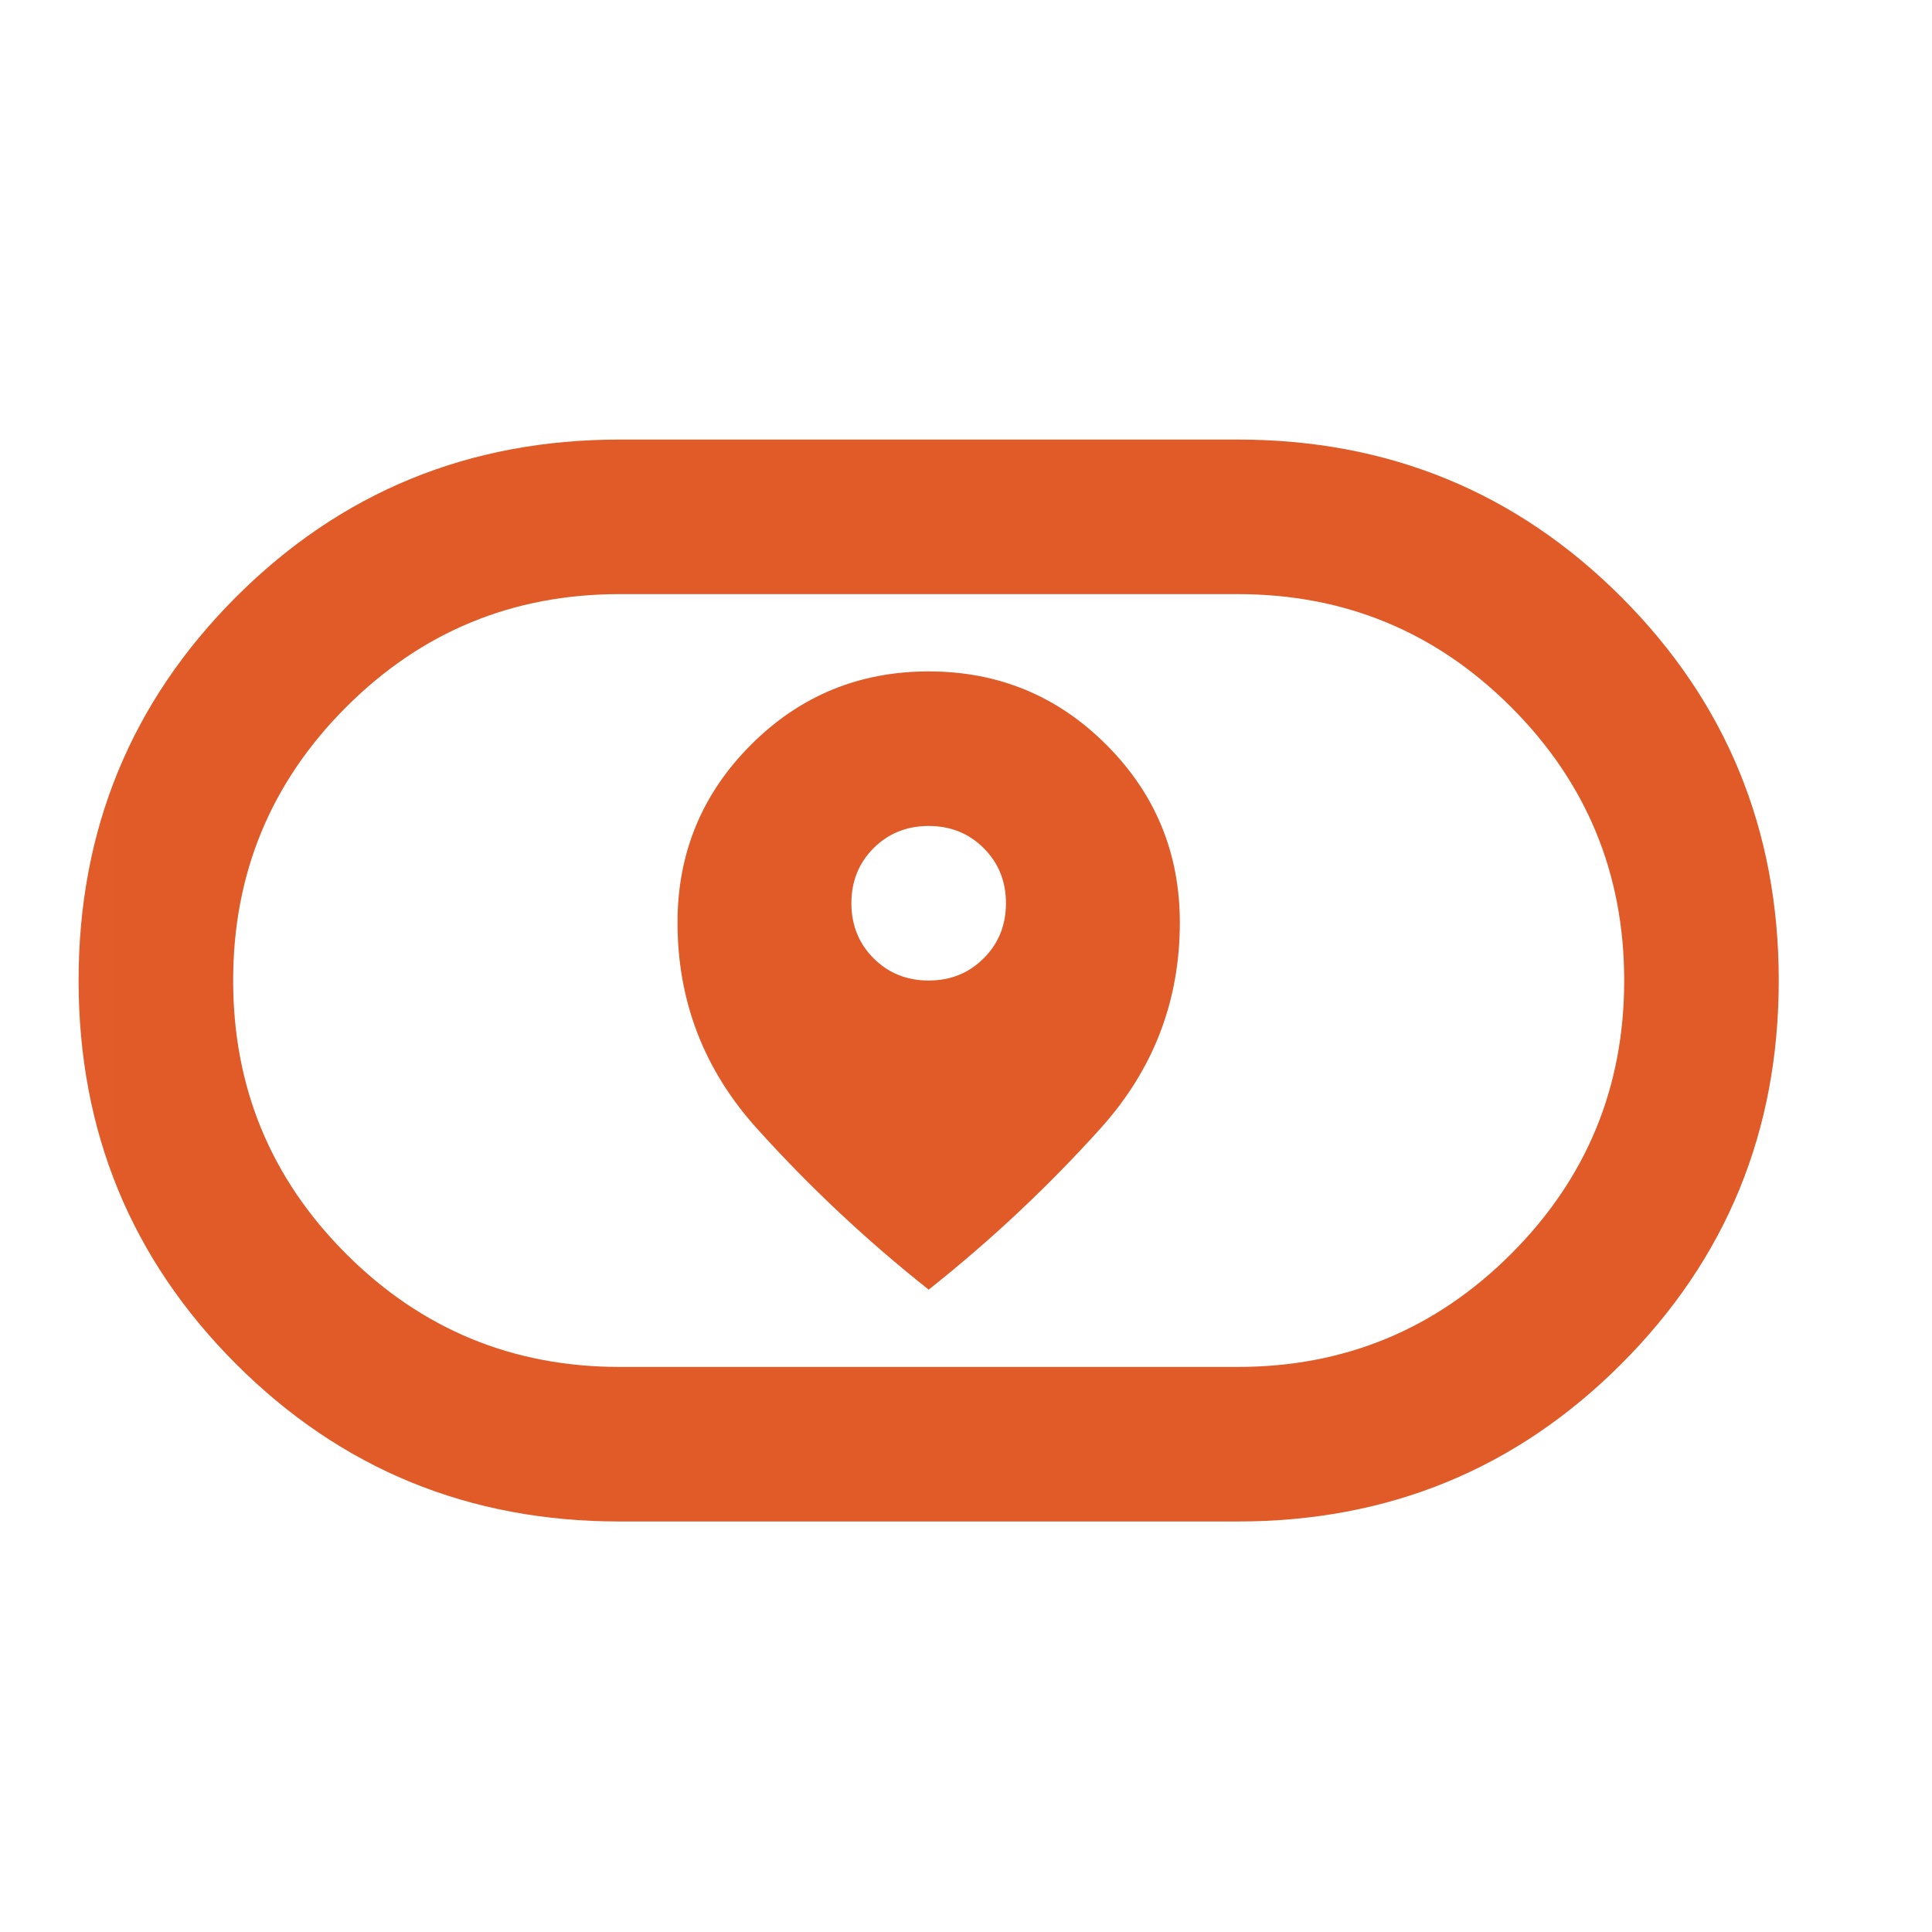 <svg width="25" height="25" viewBox="0 0 25 25" fill="none" xmlns="http://www.w3.org/2000/svg">
<mask id="mask0_616_3674" style="mask-type:alpha" maskUnits="userSpaceOnUse" x="0" y="0" width="25" height="25">
<rect x="0.017" y="0.688" width="24" height="24" fill="#D9D9D9"/>
</mask>
<g mask="url(#mask0_616_3674)">
<path d="M8.767 11.938C8.767 12.954 9.109 13.842 9.792 14.6C10.475 15.359 11.217 16.054 12.017 16.688C12.817 16.054 13.559 15.359 14.242 14.6C14.925 13.842 15.267 12.954 15.267 11.938C15.267 11.038 14.95 10.271 14.317 9.638C13.684 9.004 12.917 8.688 12.017 8.688C11.117 8.688 10.35 9.004 9.717 9.638C9.084 10.271 8.767 11.038 8.767 11.938ZM12.017 12.688C11.733 12.688 11.496 12.592 11.304 12.4C11.113 12.209 11.017 11.971 11.017 11.688C11.017 11.404 11.113 11.167 11.304 10.975C11.496 10.784 11.733 10.688 12.017 10.688C12.3 10.688 12.538 10.784 12.729 10.975C12.921 11.167 13.017 11.404 13.017 11.688C13.017 11.971 12.921 12.209 12.729 12.4C12.538 12.592 12.3 12.688 12.017 12.688ZM8.017 19.688C6.067 19.688 4.413 19.009 3.054 17.65C1.696 16.292 1.017 14.638 1.017 12.688C1.017 10.738 1.696 9.084 3.054 7.725C4.413 6.367 6.067 5.688 8.017 5.688H16.017C17.967 5.688 19.621 6.367 20.979 7.725C22.338 9.084 23.017 10.738 23.017 12.688C23.017 14.638 22.338 16.292 20.979 17.65C19.621 19.009 17.967 19.688 16.017 19.688H8.017ZM8.017 17.688H16.017C17.4 17.688 18.579 17.2 19.554 16.225C20.529 15.25 21.017 14.071 21.017 12.688C21.017 11.304 20.529 10.125 19.554 9.15C18.579 8.175 17.4 7.688 16.017 7.688H8.017C6.634 7.688 5.454 8.175 4.479 9.15C3.504 10.125 3.017 11.304 3.017 12.688C3.017 14.071 3.504 15.25 4.479 16.225C5.454 17.2 6.634 17.688 8.017 17.688Z" fill="#E15B28"/>
</g>
</svg>
